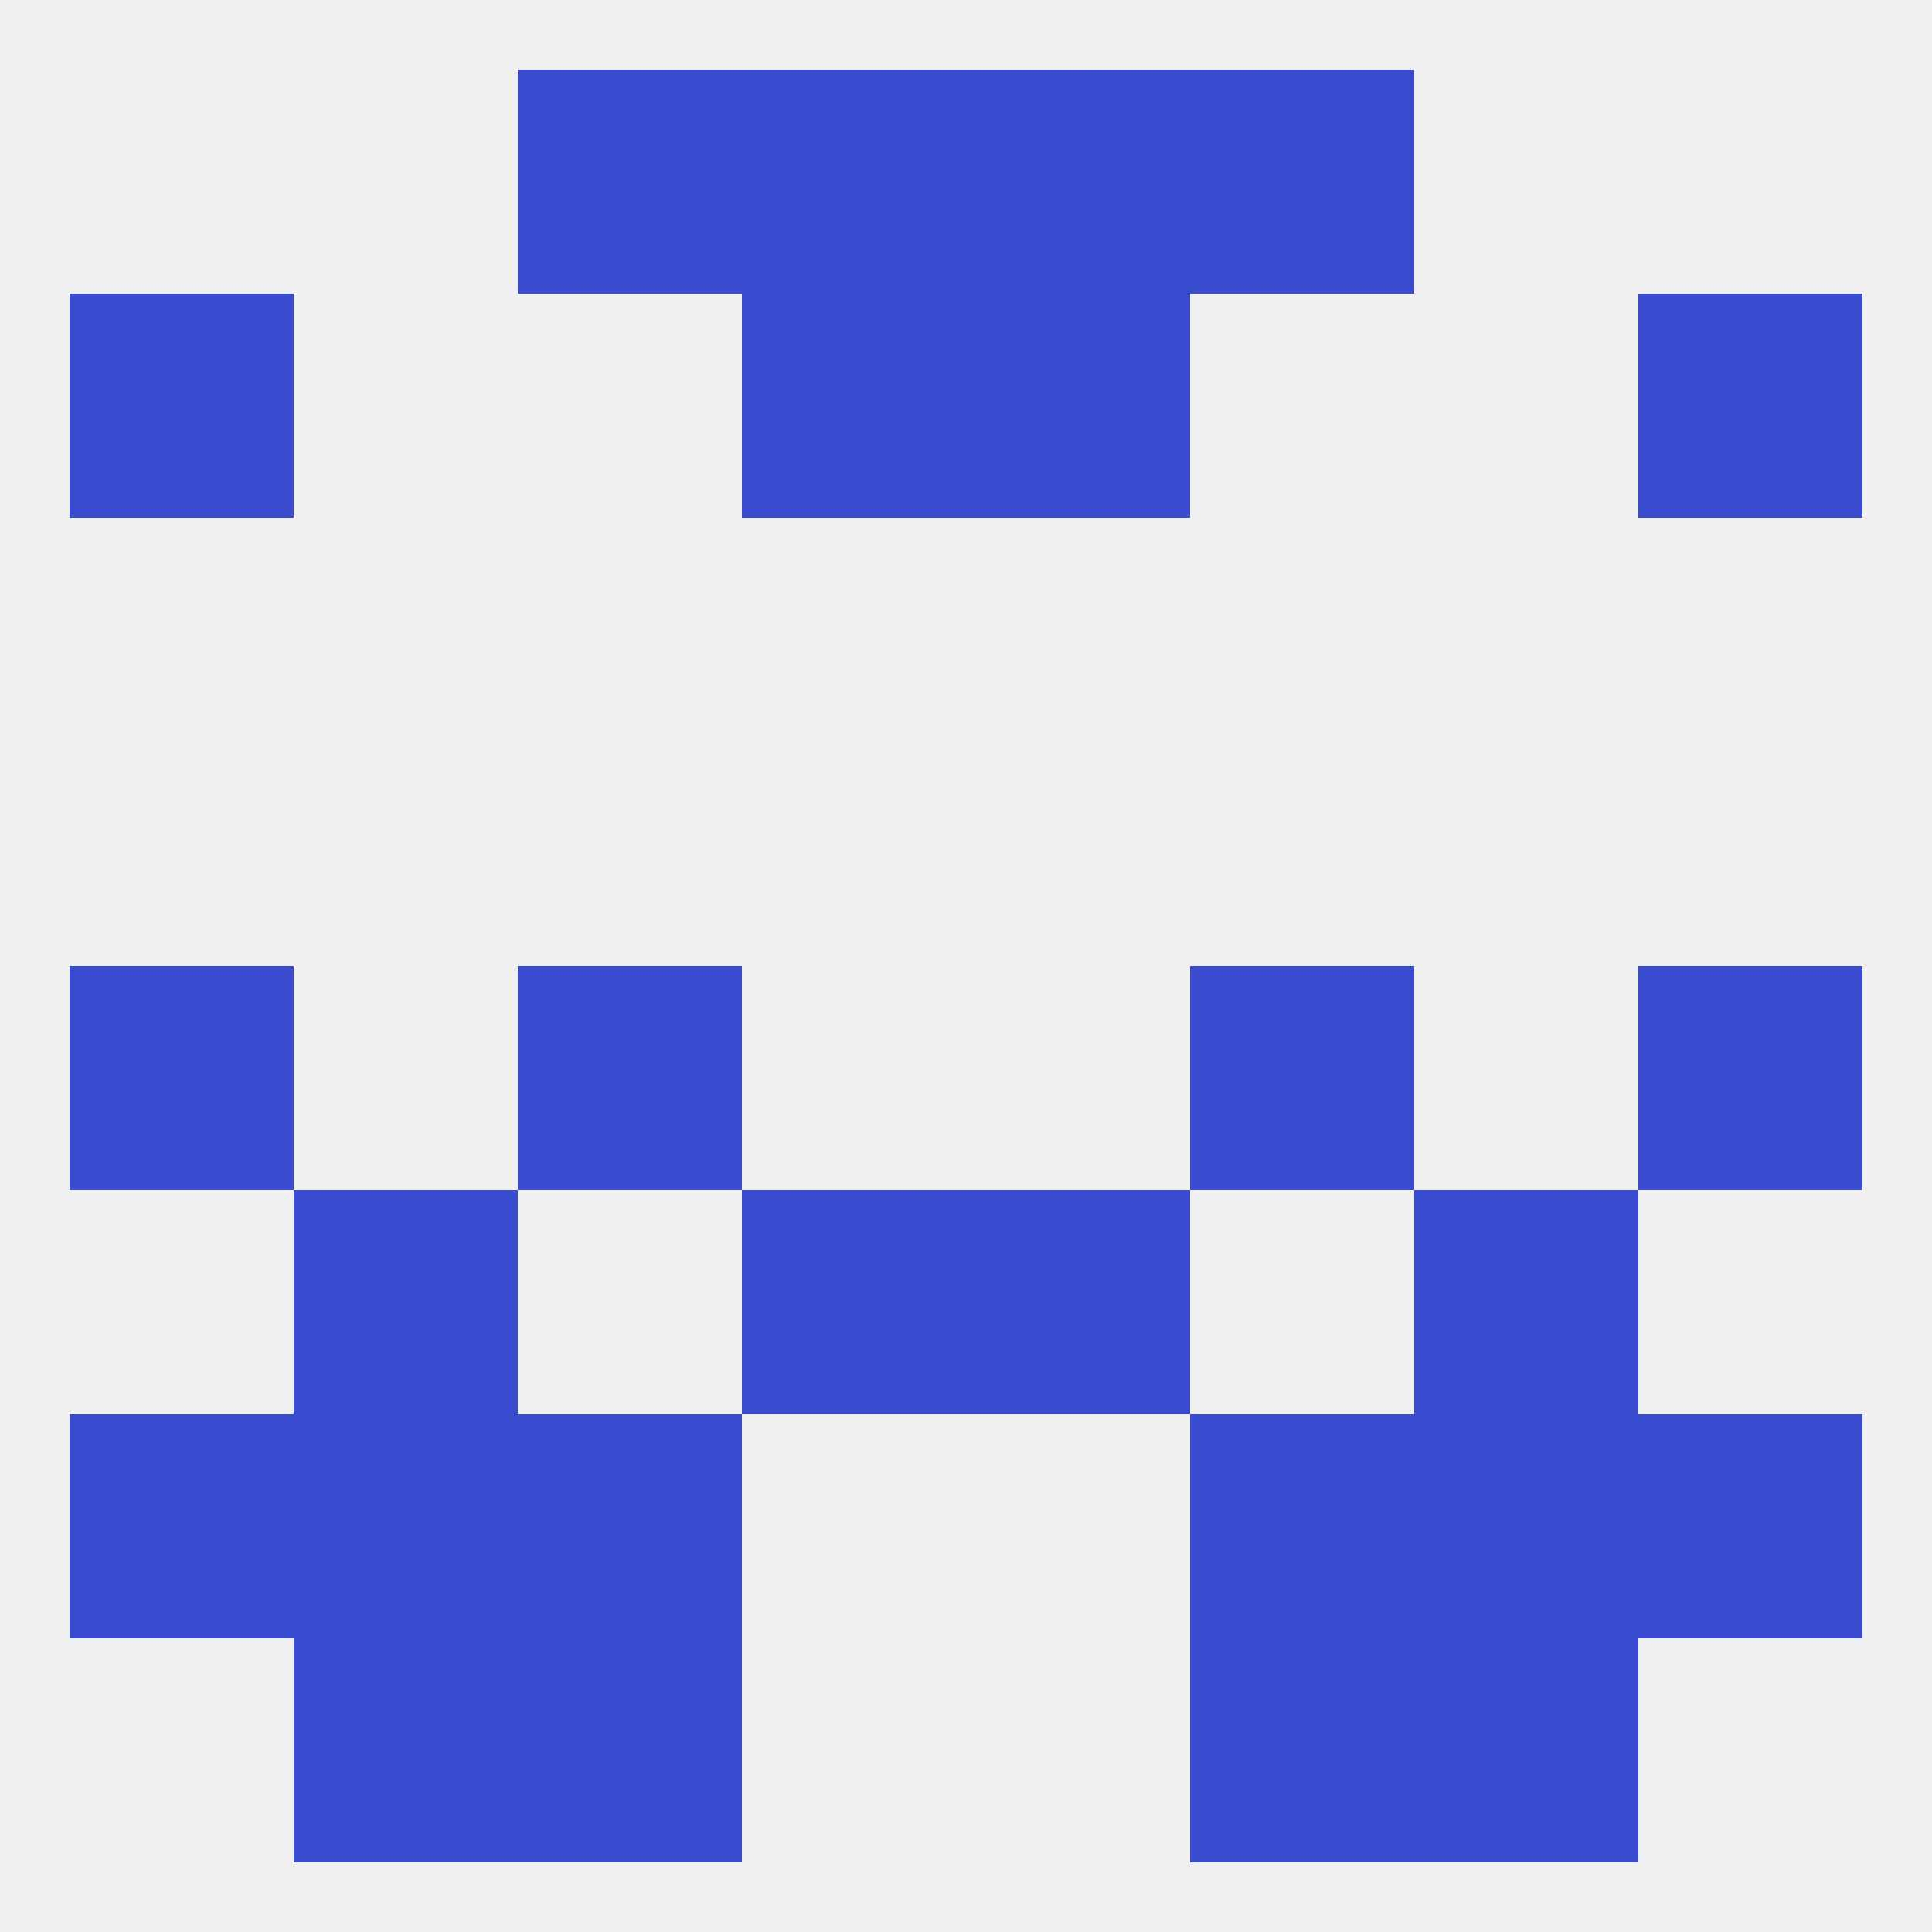 
<!--   <?xml version="1.0"?> -->
<svg version="1.1" baseprofile="full" xmlns="http://www.w3.org/2000/svg" xmlns:xlink="http://www.w3.org/1999/xlink" xmlns:ev="http://www.w3.org/2001/xml-events" width="250" height="250" viewBox="0 0 250 250" >
	<rect width="100%" height="100%" fill="rgba(240,240,240,255)"/>

	<rect x="96" y="38" width="29" height="29" fill="rgba(57,75,207,255)"/>
	<rect x="125" y="38" width="29" height="29" fill="rgba(57,75,207,255)"/>
	<rect x="9" y="38" width="29" height="29" fill="rgba(57,75,207,255)"/>
	<rect x="212" y="38" width="29" height="29" fill="rgba(57,75,207,255)"/>
	<rect x="9" y="125" width="29" height="29" fill="rgba(57,75,207,255)"/>
	<rect x="212" y="125" width="29" height="29" fill="rgba(57,75,207,255)"/>
	<rect x="67" y="125" width="29" height="29" fill="rgba(57,75,207,255)"/>
	<rect x="154" y="125" width="29" height="29" fill="rgba(57,75,207,255)"/>
	<rect x="96" y="154" width="29" height="29" fill="rgba(57,75,207,255)"/>
	<rect x="125" y="154" width="29" height="29" fill="rgba(57,75,207,255)"/>
	<rect x="38" y="154" width="29" height="29" fill="rgba(57,75,207,255)"/>
	<rect x="183" y="154" width="29" height="29" fill="rgba(57,75,207,255)"/>
	<rect x="67" y="183" width="29" height="29" fill="rgba(57,75,207,255)"/>
	<rect x="154" y="183" width="29" height="29" fill="rgba(57,75,207,255)"/>
	<rect x="38" y="183" width="29" height="29" fill="rgba(57,75,207,255)"/>
	<rect x="183" y="183" width="29" height="29" fill="rgba(57,75,207,255)"/>
	<rect x="9" y="183" width="29" height="29" fill="rgba(57,75,207,255)"/>
	<rect x="212" y="183" width="29" height="29" fill="rgba(57,75,207,255)"/>
	<rect x="67" y="212" width="29" height="29" fill="rgba(57,75,207,255)"/>
	<rect x="154" y="212" width="29" height="29" fill="rgba(57,75,207,255)"/>
	<rect x="38" y="212" width="29" height="29" fill="rgba(57,75,207,255)"/>
	<rect x="183" y="212" width="29" height="29" fill="rgba(57,75,207,255)"/>
	<rect x="67" y="9" width="29" height="29" fill="rgba(57,75,207,255)"/>
	<rect x="154" y="9" width="29" height="29" fill="rgba(57,75,207,255)"/>
	<rect x="96" y="9" width="29" height="29" fill="rgba(57,75,207,255)"/>
	<rect x="125" y="9" width="29" height="29" fill="rgba(57,75,207,255)"/>
</svg>